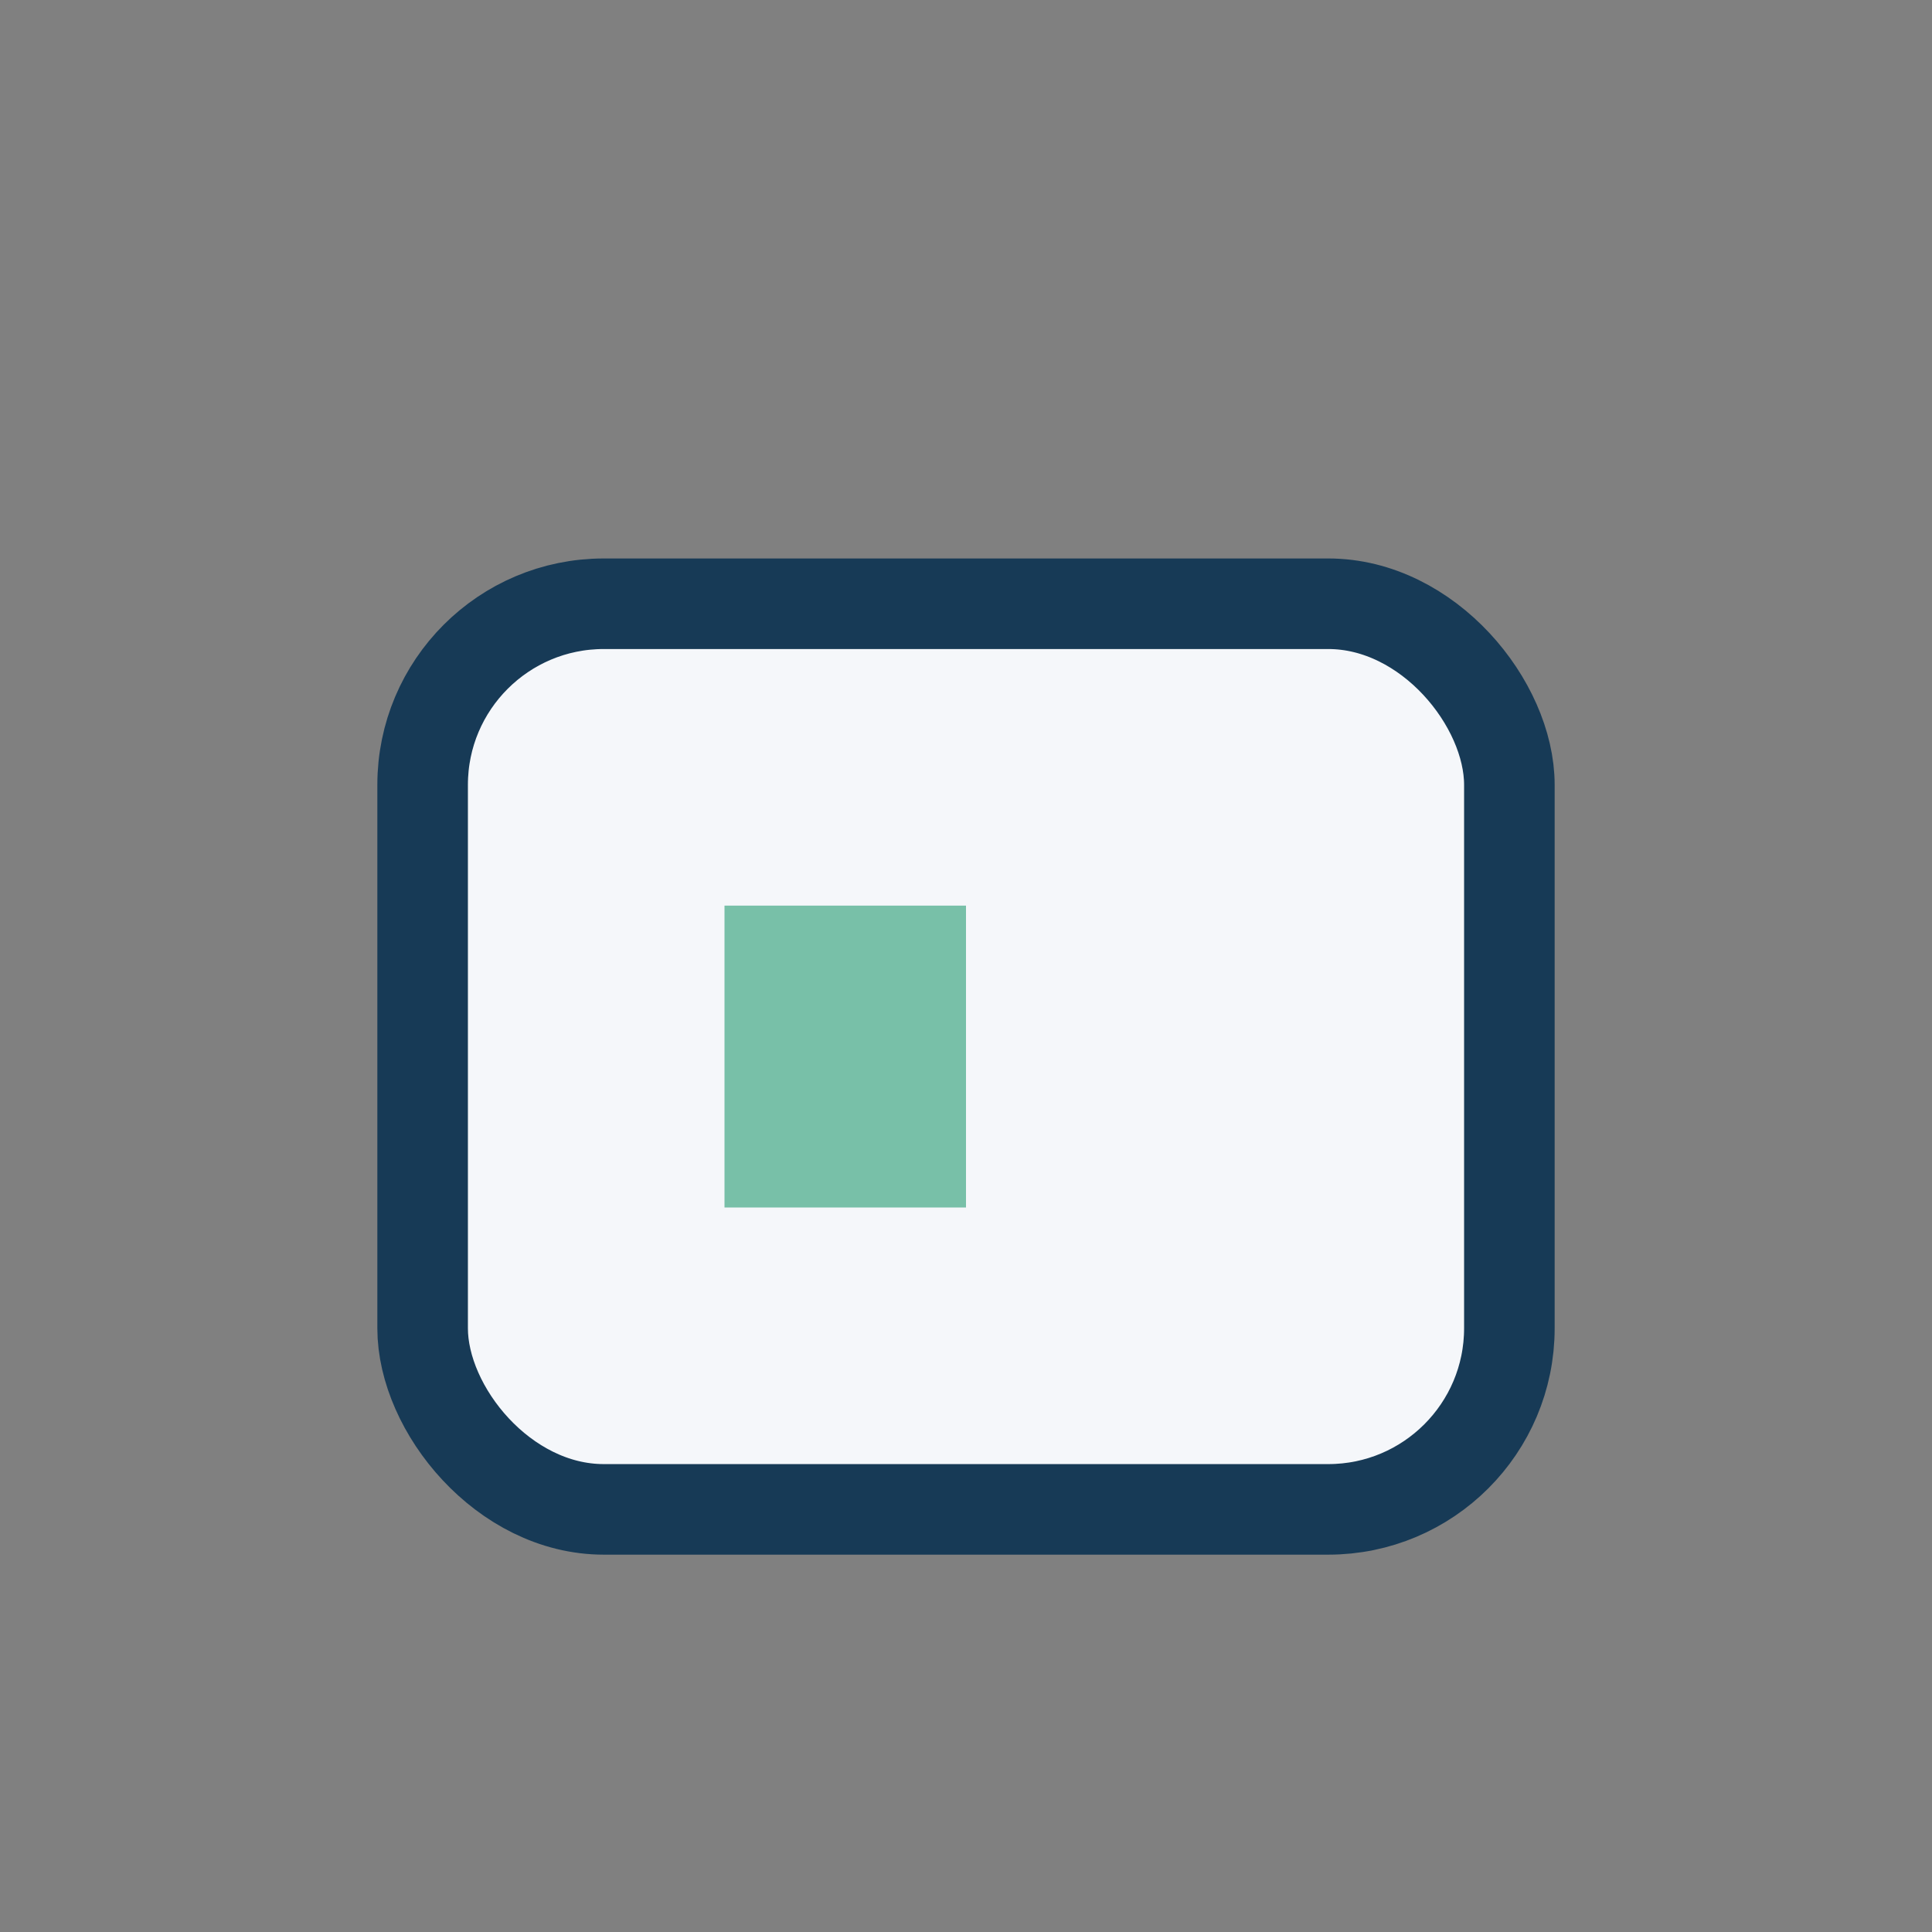 <?xml version="1.0" encoding="UTF-8"?>
<svg xmlns="http://www.w3.org/2000/svg" width="32" height="32" viewBox="0 0 32 32"><rect x="0" y="0" width="32" height="32" fill="#808080" stroke="none"/><rect x="7" y="10" width="18" height="15" rx="3" fill="#F5F7FA" stroke="#173A56" stroke-width="1.5"/><rect x="12" y="15" width="4" height="5" fill="#78C0A8"/></svg>